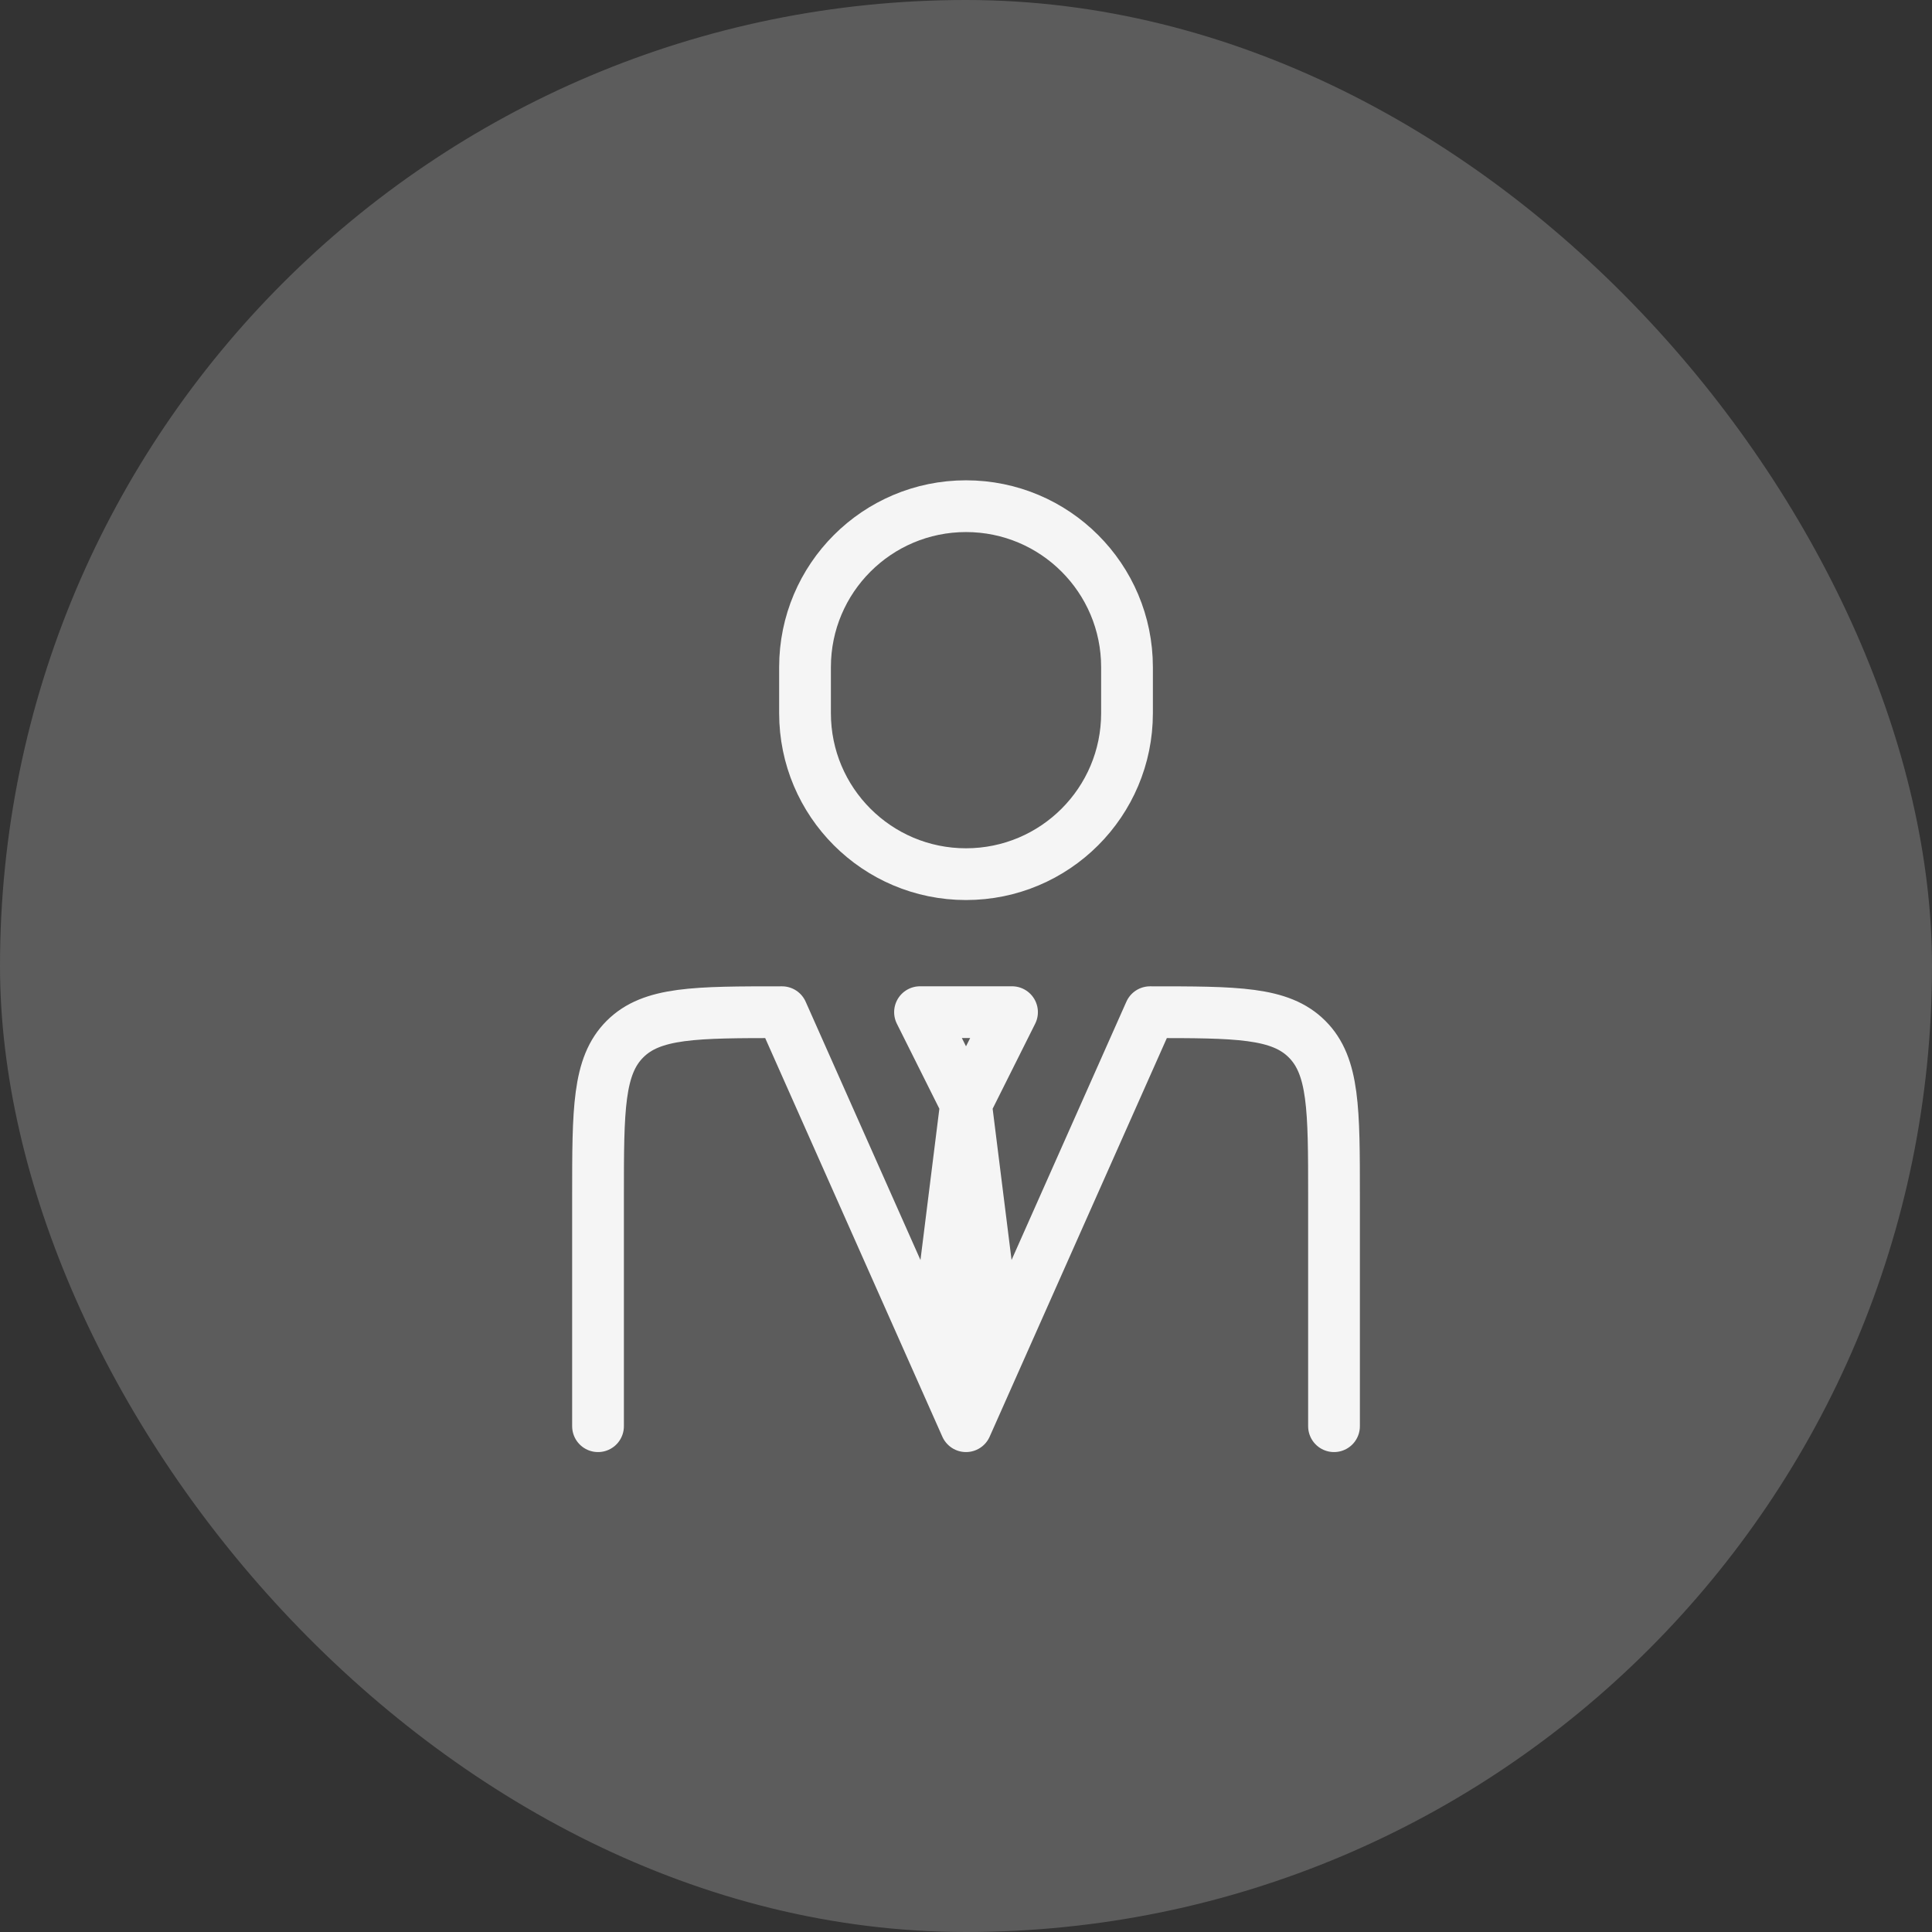 <svg width="56" height="56" viewBox="0 0 56 56" fill="none" xmlns="http://www.w3.org/2000/svg">
<rect x="0" y="0" width="56" height="56" fill="#333333" stroke="none"/>
<rect width="56" height="56" rx="28" fill="#5C5C5C"/>
<path d="M38.667 41.339V34.672C38.667 32.158 38.667 30.901 37.886 30.12C37.105 29.339 35.848 29.339 33.334 29.339L28 41.339L22.667 29.339C20.153 29.339 18.896 29.339 18.114 30.12C17.334 30.901 17.334 32.158 17.334 34.672V41.339M28 32.005L27.334 37.338L28 39.338L28.667 37.338L28 32.005ZM28 32.005L26.667 29.338H29.334L28 32.005ZM32.667 20.672V19.338C32.667 16.761 30.578 14.672 28 14.672C25.423 14.672 23.334 16.761 23.334 19.338V20.672C23.334 23.249 25.423 25.338 28 25.338C30.578 25.338 32.667 23.249 32.667 20.672Z" stroke="#F5F5F5" stroke-width="1.5" stroke-linecap="round" stroke-linejoin="round"/>
</svg>
